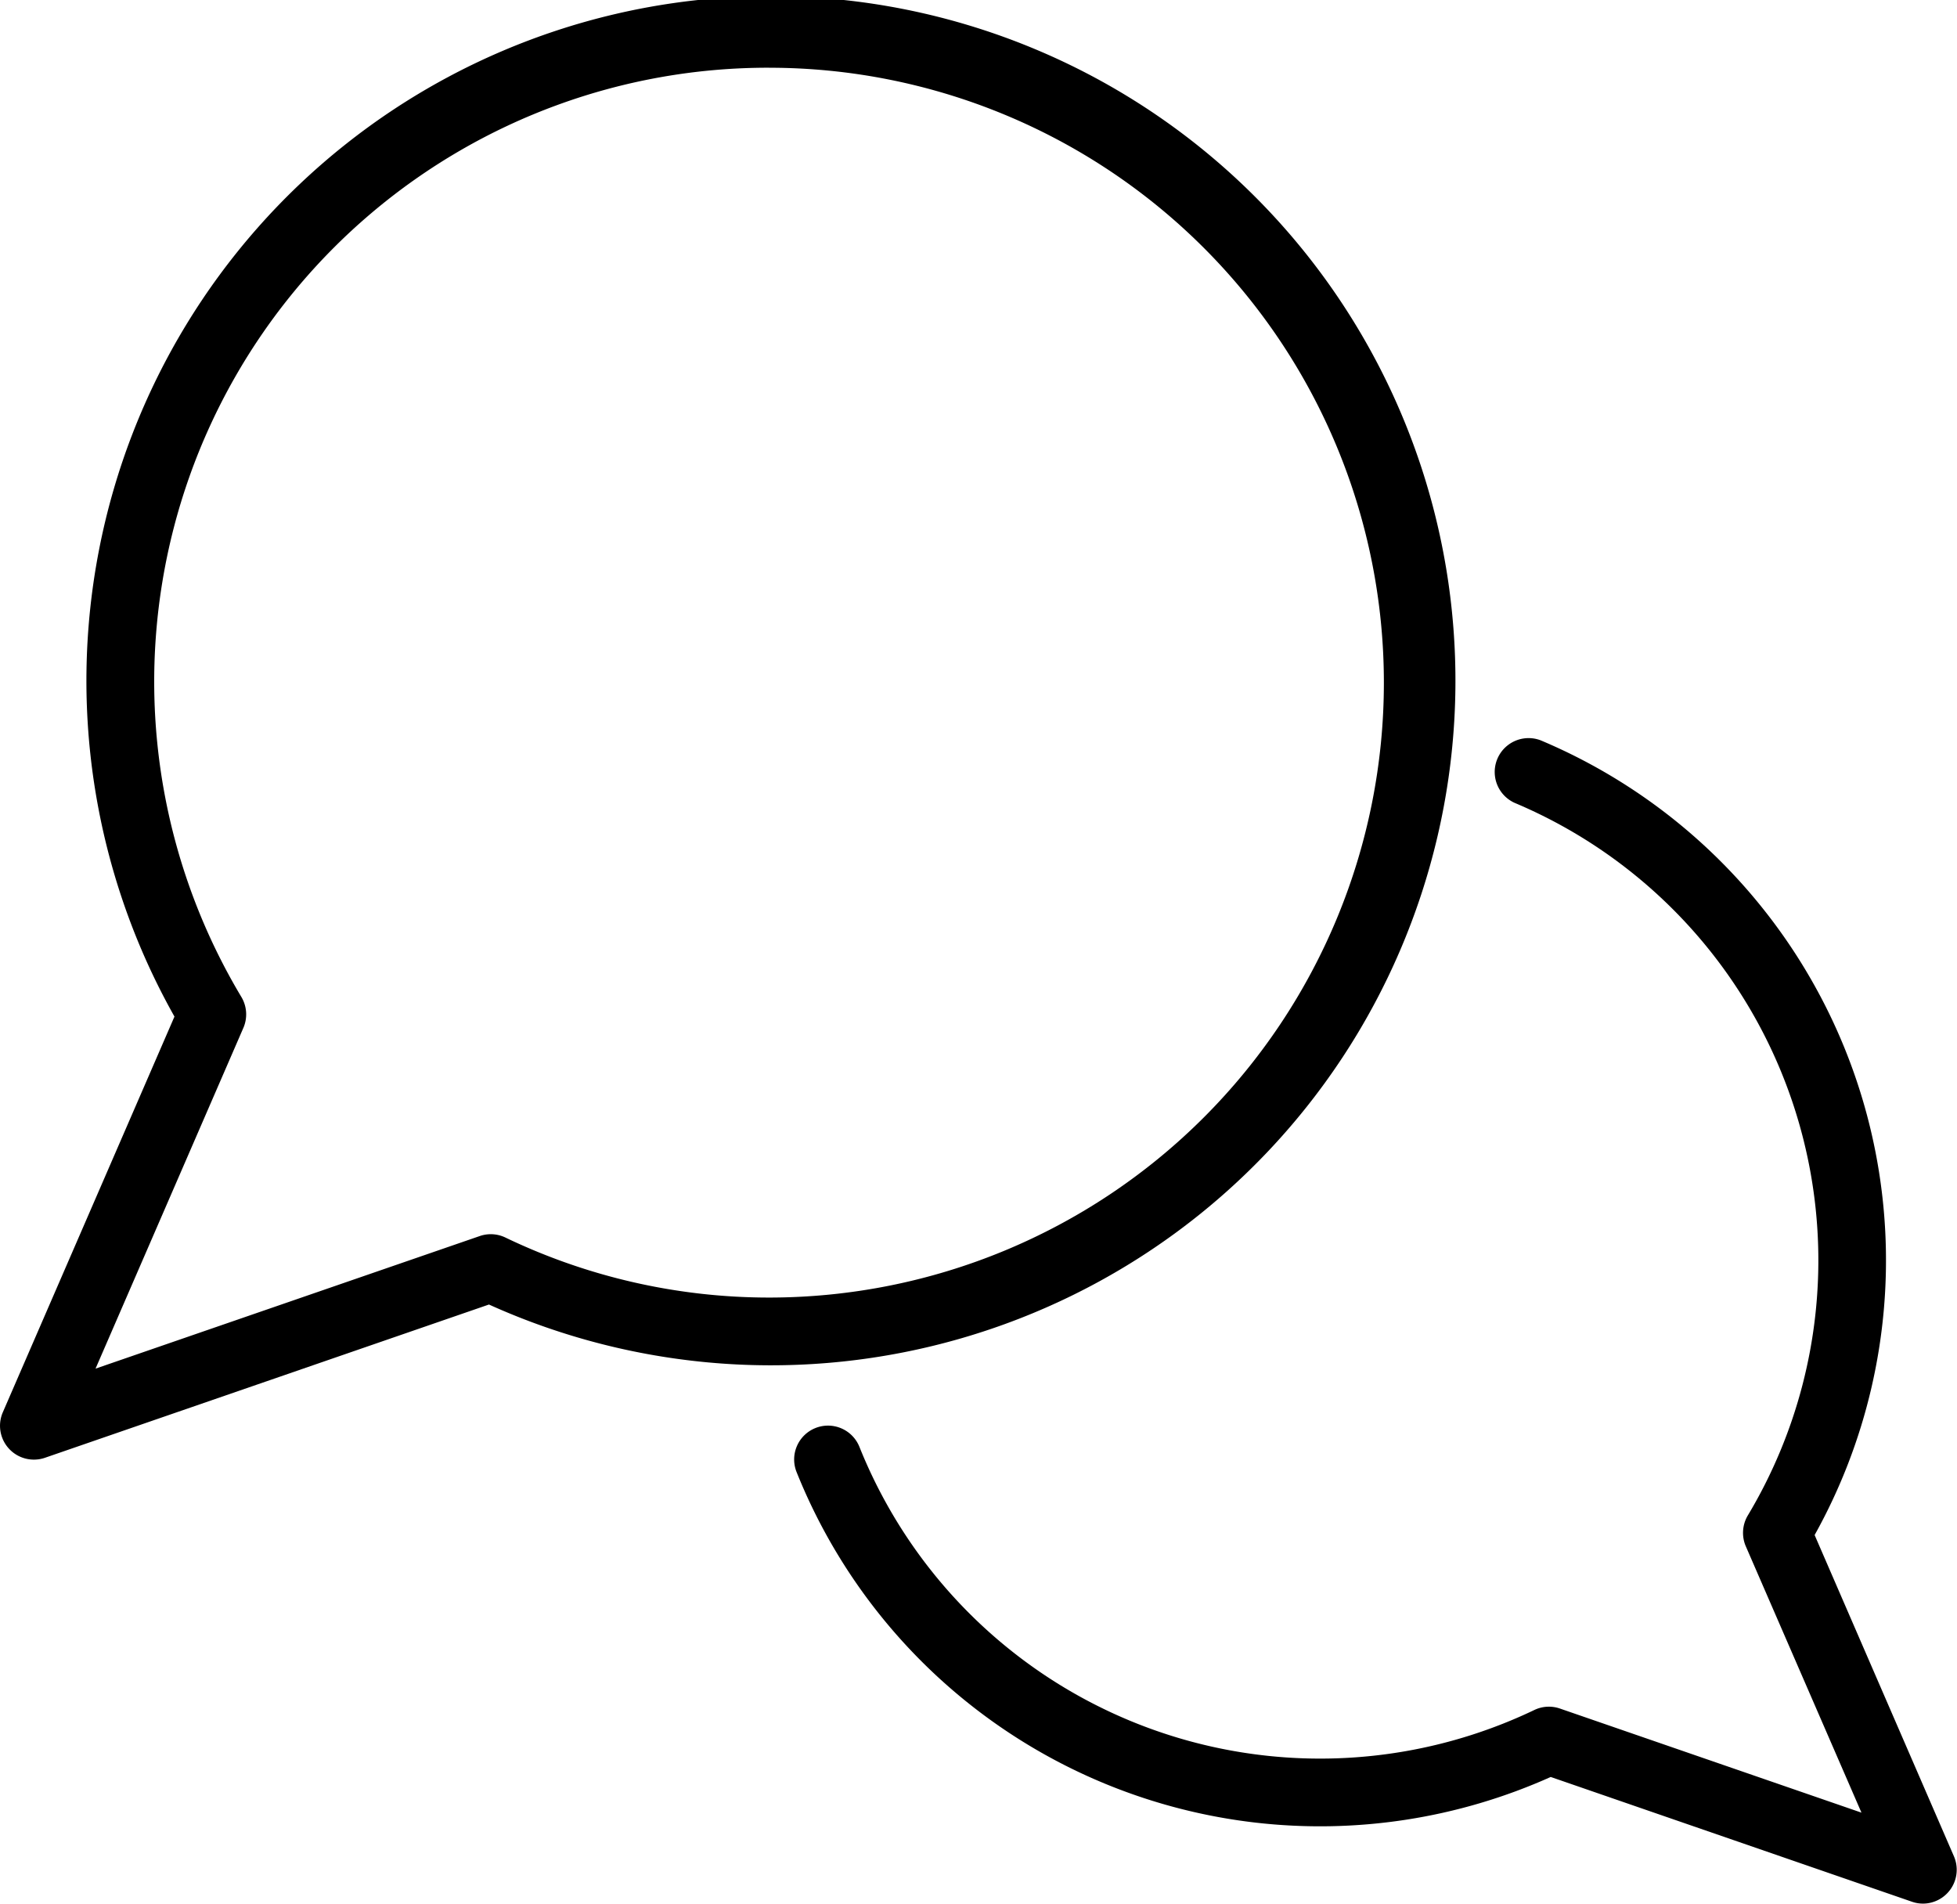 <svg xmlns="http://www.w3.org/2000/svg" width="74.459" height="72.419" viewBox="0 0 74.459 72.419">
  <g id="Group_23" data-name="Group 23" transform="translate(0 0)">
    <g id="Group_21" data-name="Group 21">
      <path id="Path_22" data-name="Path 22" d="M693.678,326.485a1.288,1.288,0,0,1-1.182-1.8l6.531-15.054a26.044,26.044,0,1,1,11.966,10.954L694.1,326.415A1.28,1.28,0,0,1,693.678,326.485Zm27.971-52.952a23.355,23.355,0,0,0-20.076,35.352,1.293,1.293,0,0,1,.076,1.175l-5.625,12.964,14.619-5.044a1.281,1.281,0,0,1,.974.056,23.184,23.184,0,0,0,10.032,2.284,23.393,23.393,0,1,0,0-46.786Z" transform="translate(-692.389 -270.957)"/>
    </g>
    <g id="Group_22" data-name="Group 22" transform="translate(30.218 28.067)">
      <path id="Path_23" data-name="Path 23" d="M816.935,391.094a1.277,1.277,0,0,1-.42-.07l-13.749-4.748a21.455,21.455,0,0,1-28.69-11.592,1.288,1.288,0,1,1,2.39-.961,18.884,18.884,0,0,0,25.677,10.005,1.284,1.284,0,0,1,.974-.055l11.472,3.96-4.4-10.131a1.294,1.294,0,0,1,.076-1.175,18.885,18.885,0,0,0-8.875-27.11,1.289,1.289,0,0,1,1-2.375,21.464,21.464,0,0,1,10.417,30.23l5.3,12.222a1.288,1.288,0,0,1-1.182,1.8Z" transform="translate(-773.983 -346.742)"/>
    </g>
  </g>
</svg>
